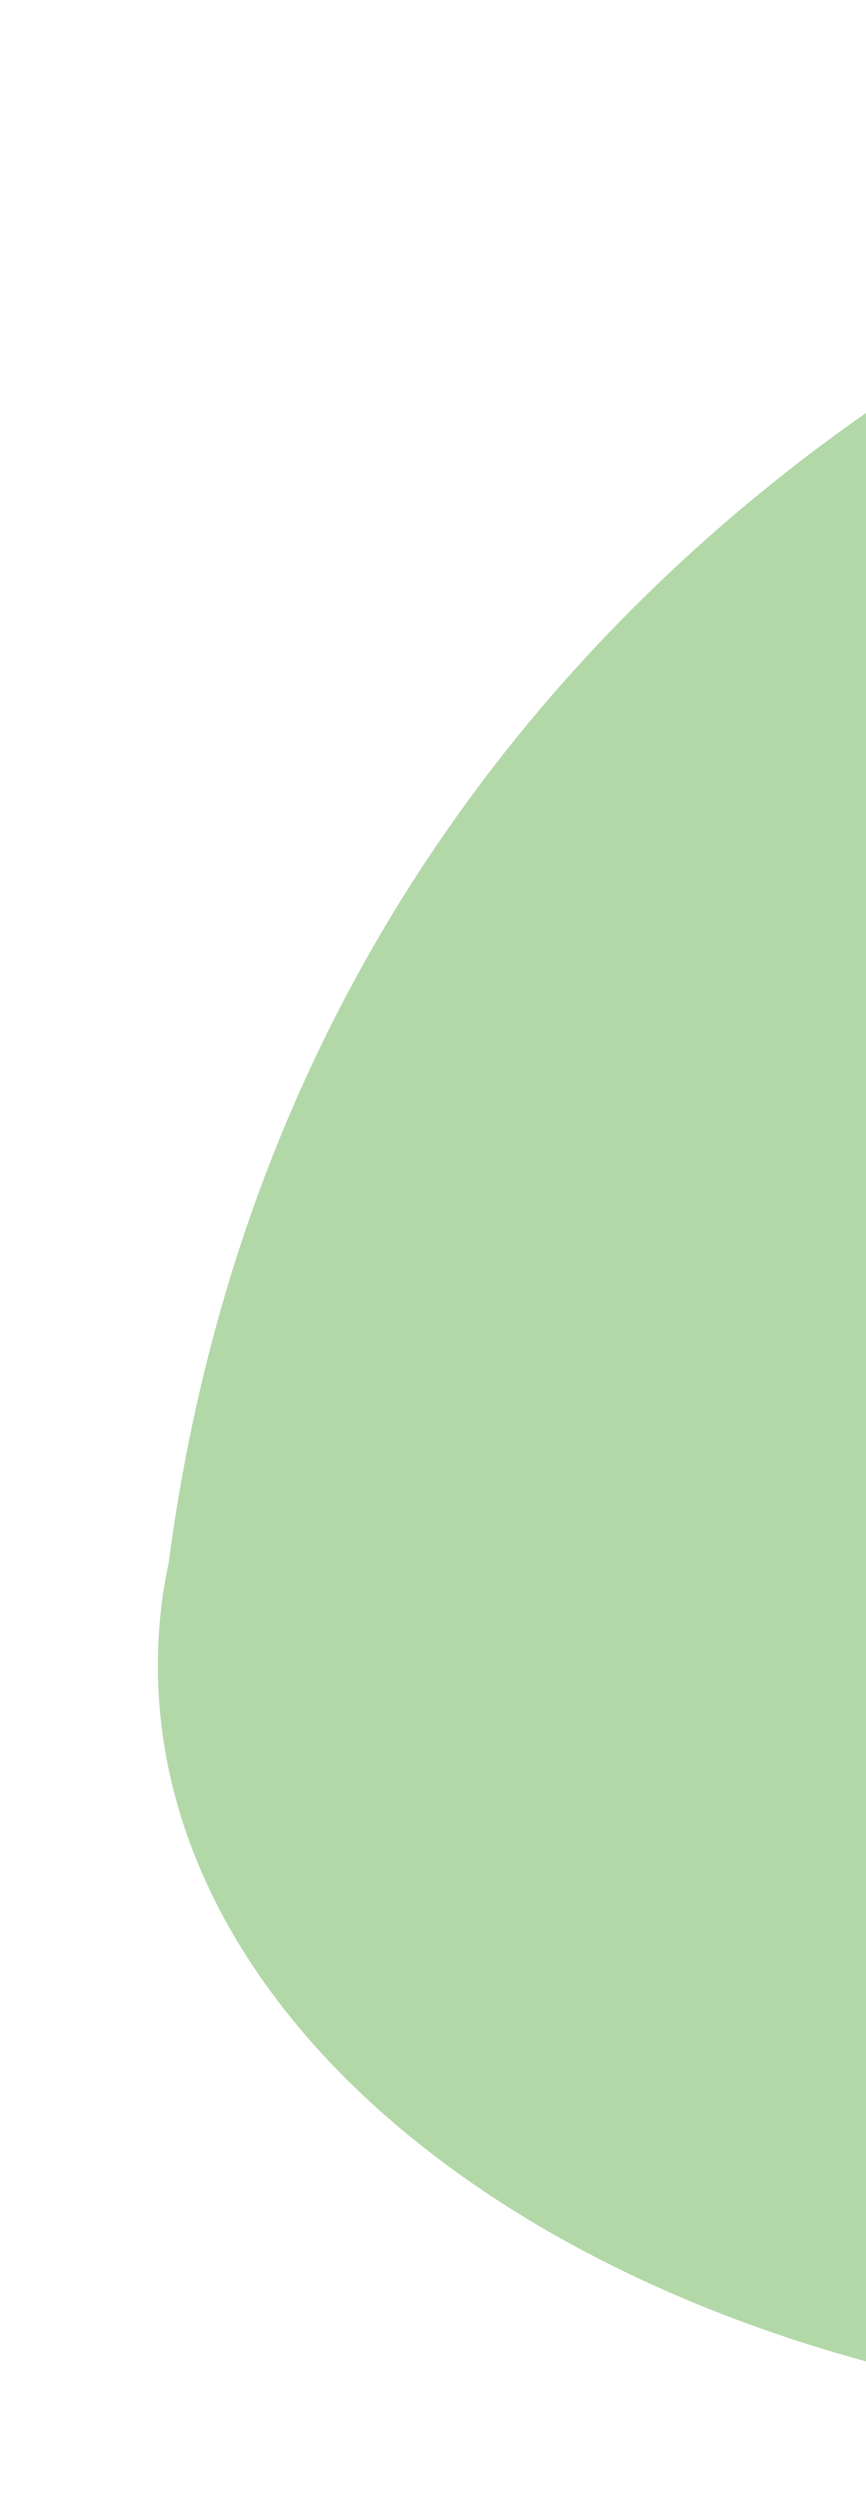 <?xml version="1.0" encoding="utf-8"?>
<!-- Generator: Adobe Illustrator 26.3.1, SVG Export Plug-In . SVG Version: 6.00 Build 0)  -->
<svg version="1.1" id="Layer_1" xmlns="http://www.w3.org/2000/svg" xmlns:xlink="http://www.w3.org/1999/xlink" x="0px" y="0px"
	 viewBox="0 0 192 554" style="enable-background:new 0 0 192 554;" xml:space="preserve">
<style type="text/css">
	.st0{clip-path:url(#SVGID_00000054983646017693636030000002139405450306467727_);}
	.st1{fill:#B2D8A8;}
</style>
<g>
	<defs>
		<rect id="SVGID_1_" width="192" height="554"/>
	</defs>
	<clipPath id="SVGID_00000183214620204429608890000017663009090274687163_">
		<use xlink:href="#SVGID_1_"  style="overflow:visible;"/>
	</clipPath>
	<g style="clip-path:url(#SVGID_00000183214620204429608890000017663009090274687163_);">
		<path class="st1" d="M37.4,346.3C59.8,176.8,176.6,95.6,236.2,64.7c44.2-24.1,101-38.7,163-38.7c53.9,0,103.9,11,145.1,29.7l0-0.1
			c10.4,3.9,20.8,9.7,30.9,16.7c23.8,14.9,43.1,32.8,56.7,52.7c36.7,42.5,65.5,91.3,76.7,113.1c19.2,37.4-5.9,191.8-80,204.3
			c-74,12.5-189.6,62.4-189.6,62.4l0.2-0.7c-42,20-93.8,31.9-149.7,31.9C149,536,35,461.3,35,369.1C35,361.4,35.8,353.7,37.4,346.3
			L37.4,346.3z"/>
	</g>
</g>
</svg>
